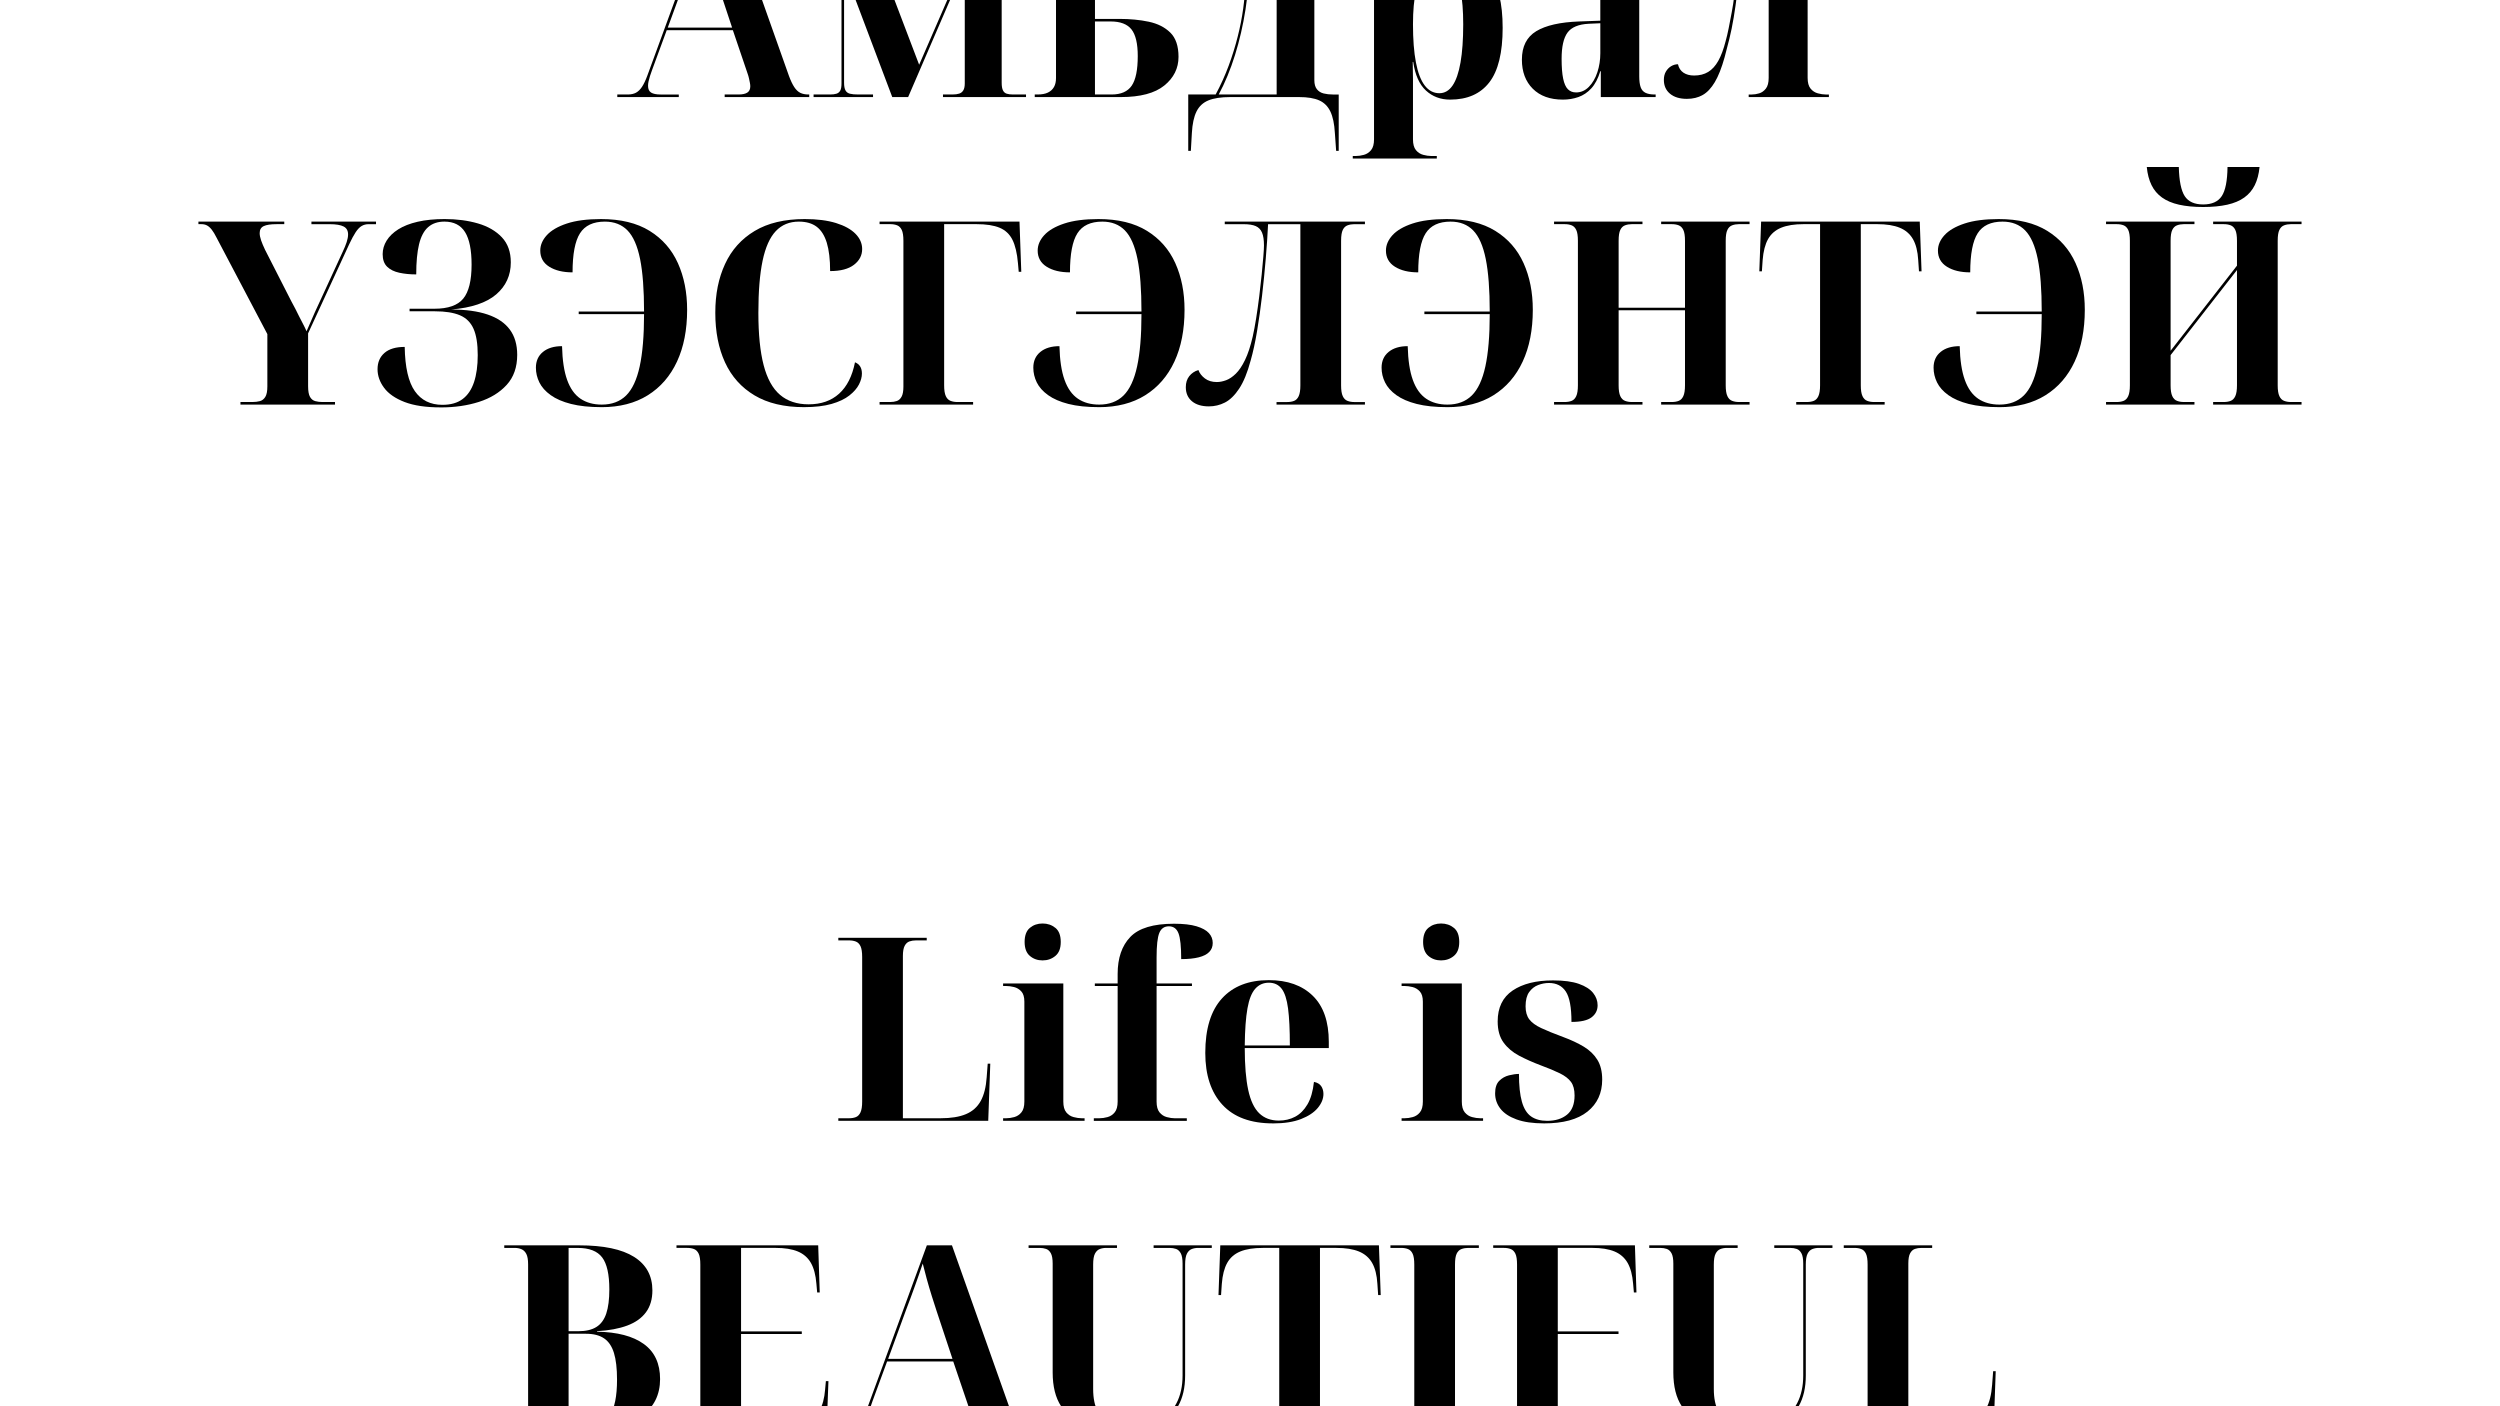 <?xml version="1.0" encoding="UTF-8"?>
<svg id="Layer_1" data-name="Layer 1" xmlns="http://www.w3.org/2000/svg" xmlns:xlink="http://www.w3.org/1999/xlink" viewBox="0 0 1920 1080">
  <defs>
    <style>
      .cls-1 {
        clip-path: url(#clippath-1);
      }

      .cls-2 {
        clip-path: url(#clippath);
      }

      .cls-3 {
        fill: none;
      }
    </style>
    <clipPath id="clippath">
      <rect class="cls-3" x="152.39" width="1615.22" height="388.87"/>
    </clipPath>
    <clipPath id="clippath-1">
      <rect class="cls-3" x="387.28" y="698.8" width="1145.44" height="381.2"/>
    </clipPath>
  </defs>
  <g class="cls-2">
    <g>
      <path d="M474.08,74.54v-1.97h8.07c2.49,0,4.59-.46,6.3-1.38,1.7-.92,3.25-2.43,4.63-4.53,1.38-2.1,2.72-4.92,4.03-8.46l45.46-124.19h19.29l44.09,124.39c1.31,3.54,2.66,6.37,4.03,8.46,1.38,2.1,2.92,3.58,4.63,4.43,1.7,.85,3.8,1.28,6.3,1.28h.59v1.97h-64.95v-1.97h10.63c3.02,0,5.28-.49,6.79-1.48,1.51-.98,2.26-2.59,2.26-4.82,0-.79-.1-1.67-.3-2.66-.2-.98-.43-2.1-.69-3.35-.27-1.25-.66-2.59-1.18-4.03l-11.22-33.06h-50.78l-11.22,30.51c-.66,1.71-1.21,3.31-1.67,4.82-.46,1.51-.82,2.85-1.08,4.03-.27,1.18-.39,2.3-.39,3.35,0,2.49,.79,4.23,2.36,5.22,1.57,.98,4,1.48,7.28,1.48h13.97v1.97h-47.23Zm38.77-53.34h49.4l-12.2-36.8c-1.05-3.15-2.26-6.92-3.64-11.32-1.38-4.39-2.69-8.86-3.94-13.38-1.25-4.53-2.26-8.43-3.05-11.71-.79,2.36-1.71,5.05-2.76,8.07-1.05,3.02-2.16,6.17-3.35,9.45-1.18,3.28-2.33,6.43-3.44,9.45-1.12,3.02-2.13,5.71-3.05,8.07l-13.97,38.18Z"/>
      <path d="M624.83,74.54v-1.97h12.79c1.84,0,3.41-.2,4.72-.59,1.31-.39,2.29-1.18,2.95-2.36,.66-1.18,.98-3.02,.98-5.51V-20.32c0-2.49-.33-4.36-.98-5.61-.66-1.25-1.64-2.07-2.95-2.46-1.31-.39-2.89-.59-4.72-.59h-12.79v-1.97h50.38l30.7,80.69,35.03-80.69h47.04v1.97h-10.04c-1.84,0-3.41,.2-4.72,.59-1.31,.39-2.3,1.25-2.95,2.56-.66,1.31-.98,3.28-.98,5.9V63.52c0,2.63,.33,4.59,.98,5.9,.65,1.31,1.64,2.16,2.95,2.56,1.31,.39,2.88,.59,4.72,.59h10.04v1.97h-63.77v-1.97h7.28c2.1,0,3.84-.23,5.22-.69,1.38-.46,2.43-1.31,3.15-2.56,.72-1.25,1.08-2.98,1.08-5.22V-25.24h-.39l-43.1,99.78h-12.2l-36.61-97.03h-.39V63.52c0,2.63,.36,4.59,1.08,5.9,.72,1.31,1.87,2.16,3.44,2.56s3.67,.59,6.3,.59h11.42v1.97h-45.66Z"/>
      <path d="M794.68,74.54v-1.97h2.16c3.28,0,5.93-.49,7.97-1.48,2.03-.98,3.57-2.39,4.62-4.23,1.05-1.84,1.58-4.13,1.58-6.89V-16.19c0-3.02-.53-5.48-1.58-7.38-1.05-1.9-2.63-3.28-4.72-4.13-2.1-.85-4.72-1.28-7.87-1.28h-2.16v-1.97h64.95v1.97h-2.56c-2.89,0-5.54,.36-7.97,1.08-2.43,.72-4.4,1.94-5.9,3.64-1.51,1.71-2.26,4.13-2.26,7.28V14.52h18.89c8.13,0,15.61,.72,22.44,2.17,6.82,1.44,12.33,4.23,16.53,8.36,4.2,4.13,6.3,10.33,6.3,18.6,0,8.79-3.64,16.14-10.92,22.04-7.28,5.9-18.4,8.86-33.36,8.86h-66.13Zm59.04-1.97c7.21,0,12.36-2.26,15.45-6.79,3.08-4.53,4.63-12.1,4.63-22.73,0-9.58-1.61-16.4-4.82-20.47-3.22-4.07-8.56-6.1-16.04-6.1h-12.01v56.09h12.79Z"/>
      <path d="M912.57,115.87v-43.3h21.06c3.94-7.35,7.28-14.76,10.04-22.24s5.05-14.89,6.89-22.24c1.84-7.21,3.25-14.43,4.23-21.65,.98-7.21,1.48-13.19,1.48-17.91,0-5.12-.56-8.92-1.67-11.42-1.12-2.49-2.99-4.13-5.61-4.92-2.63-.79-6.23-1.18-10.82-1.18h-9.05v-1.97h96.63v1.97h-2.36c-1.84,0-3.87,.3-6.1,.89-2.23,.59-4.1,1.77-5.61,3.54-1.51,1.77-2.26,4.56-2.26,8.36V61.55c0,3.02,.65,5.35,1.97,6.99,1.31,1.64,3.05,2.72,5.22,3.25,2.16,.53,4.49,.79,6.99,.79h4.53v43.3h-1.97l-.98-13.78c-.39-6.96-1.54-12.43-3.44-16.43-1.9-4-4.76-6.86-8.56-8.56-3.81-1.71-8.99-2.56-15.55-2.56h-52.75c-7.09,0-12.69,.85-16.83,2.56-4.13,1.7-7.18,4.56-9.15,8.56-1.97,4-3.15,9.48-3.54,16.43l-.79,13.78h-1.97Zm23.42-43.3h44.48V-28.98h-21.06c0,11.94-.95,24.01-2.85,36.21-1.9,12.2-4.59,23.88-8.07,35.03-3.48,11.15-7.64,21.26-12.5,30.31Z"/>
      <path d="M1038.92,121.78v-1.97h2.36c1.97,0,4.03-.3,6.2-.89s4-1.81,5.51-3.64c1.51-1.84,2.26-4.59,2.26-8.27V-16.98c0-3.54-.79-6.17-2.36-7.87-1.57-1.7-3.44-2.82-5.61-3.35-2.17-.52-4.17-.79-6-.79h-.59v-1.97h44.28V-6.35h.39c1.44-9.18,4.72-15.97,9.84-20.37,5.12-4.39,11.61-6.59,19.48-6.59,12.6,0,22.31,4.36,29.13,13.09,6.82,8.73,10.23,22.6,10.23,41.63s-3.41,32.97-10.23,41.82c-6.82,8.86-16.86,13.28-30.11,13.28-7.35,0-13.55-2.33-18.6-6.99-5.05-4.66-8.3-11.97-9.74-21.95h-.39c.13,4.07,.2,8.43,.2,13.09v46.35c0,3.67,.75,6.43,2.26,8.27,1.51,1.84,3.38,3.05,5.61,3.64,2.23,.59,4.26,.89,6.1,.89h4.33v1.97h-64.55Zm66.52-50.19c4.07,0,7.45-1.97,10.14-5.9,2.69-3.94,4.72-9.84,6.1-17.71,1.38-7.87,2.07-17.65,2.07-29.32,0-10.36-.69-19.02-2.07-25.98-1.38-6.95-3.38-12.2-6-15.75-2.63-3.54-5.9-5.31-9.84-5.31-4.46,0-8.24,1.77-11.32,5.31-3.08,3.54-5.41,8.79-6.99,15.75-1.58,6.96-2.36,15.62-2.36,25.98,0,11.68,.75,21.45,2.26,29.32,1.51,7.87,3.77,13.78,6.79,17.71,3.02,3.94,6.76,5.9,11.22,5.9Z"/>
      <path d="M1200.31,76.51c-9.84,0-17.55-2.79-23.13-8.36-5.58-5.58-8.36-13.02-8.36-22.34,0-10.1,3.67-17.38,11.02-21.85,7.35-4.46,18.37-6.95,33.06-7.48l16.14-.59V-9.1c0-5.77-.39-10.26-1.18-13.48-.79-3.21-2.04-5.51-3.74-6.89-1.71-1.38-4.07-2.07-7.09-2.07-5.25,0-8.79,2.23-10.63,6.69-1.84,4.46-2.76,12.66-2.76,24.6-8.79,0-15.42-1.02-19.88-3.05-4.46-2.03-6.69-5.48-6.69-10.33s1.84-8.56,5.51-11.51c3.67-2.95,8.59-5.08,14.76-6.4,6.16-1.31,12.92-1.97,20.27-1.97,13.78,0,24.11,2.49,31,7.48,6.89,4.99,10.33,13.65,10.33,25.98V58.6c0,3.54,.36,6.33,1.08,8.36,.72,2.04,1.97,3.48,3.74,4.33,1.77,.85,4.1,1.28,6.99,1.28h.79v1.97h-42.12v-19.88h-.39c-1.71,5.64-4,10.04-6.89,13.19-2.89,3.15-6.2,5.38-9.94,6.69s-7.71,1.97-11.91,1.97Zm10.04-5.51c3.8,0,7.12-1.44,9.94-4.33,2.82-2.88,4.99-6.62,6.5-11.22,1.51-4.59,2.26-9.45,2.26-14.56V17.86l-8.86,.39c-7.87,.39-13.32,2.66-16.34,6.79-3.02,4.13-4.53,10.86-4.53,20.17,0,6.3,.39,11.35,1.18,15.15,.79,3.81,2,6.53,3.64,8.17,1.64,1.64,3.71,2.46,6.2,2.46Z"/>
      <path d="M1295.56,75.92c-5.51,0-9.84-1.31-12.99-3.94-3.15-2.62-4.72-6.17-4.72-10.63,0-2.49,.52-4.63,1.57-6.4,1.05-1.77,2.39-3.15,4.04-4.13,1.64-.98,3.38-1.48,5.22-1.48,.65,2.89,2.07,5.05,4.23,6.49,2.16,1.45,4.89,2.17,8.17,2.17,4.2,0,7.81-.92,10.82-2.76,3.02-1.84,5.61-4.69,7.77-8.56,2.17-3.87,4.04-8.89,5.61-15.06,.79-2.76,1.57-6.1,2.36-10.04,.79-3.94,1.57-8.04,2.36-12.3,.79-4.26,1.41-8.3,1.87-12.1,.46-3.8,.69-6.95,.69-9.45,0-4.99-.69-8.66-2.07-11.02-1.38-2.36-3.22-3.9-5.51-4.62-2.3-.72-4.89-1.08-7.77-1.08h-12.01v-1.97h99.39v1.97h-2.36c-1.84,0-3.87,.3-6.1,.89-2.23,.59-4.1,1.77-5.61,3.54-1.51,1.77-2.26,4.56-2.26,8.36V59.78c0,3.67,.75,6.43,2.26,8.27,1.51,1.84,3.38,3.05,5.61,3.64,2.23,.59,4.26,.89,6.1,.89h2.36v1.97h-61.6v-1.97h2.36c1.84,0,3.74-.3,5.71-.89,1.97-.59,3.67-1.8,5.12-3.64,1.44-1.84,2.16-4.59,2.16-8.27V-28.98h-22.24c-.39,8.4-1.02,16.11-1.87,23.13-.86,7.02-1.77,13.48-2.76,19.39-.98,5.9-2.1,11.38-3.35,16.43-1.25,5.05-2.46,9.74-3.64,14.07-2.23,8-4.72,14.34-7.48,18.99-2.76,4.66-5.87,7.97-9.35,9.94-3.48,1.97-7.51,2.95-12.1,2.95Z"/>
      <path d="M184.67,310.72v-1.97h9.25c2.1,0,4-.23,5.71-.69,1.7-.46,3.08-1.54,4.13-3.25,1.05-1.7,1.57-4.39,1.57-8.07v-40.15l-38.97-74c-1.31-2.62-2.56-4.69-3.74-6.2-1.18-1.51-2.4-2.59-3.64-3.25-1.25-.66-2.66-.98-4.23-.98h-2.36v-1.97h65.93v1.97h-5.9c-4.46,0-7.74,.49-9.84,1.48-2.1,.98-3.15,2.79-3.15,5.41,0,1.57,.36,3.41,1.08,5.51,.72,2.1,1.74,4.53,3.05,7.28l20.08,39.36c1.18,2.1,2.26,4.13,3.25,6.1s1.93,3.87,2.85,5.71c.92,1.84,1.87,3.67,2.85,5.51,.98,1.84,1.93,3.81,2.85,5.9,2.1-4.99,4.23-9.87,6.4-14.66,2.16-4.79,4.3-9.41,6.4-13.87l14.76-32.08c1.44-3.02,2.53-5.64,3.25-7.87,.72-2.23,1.08-4.2,1.08-5.9,0-2.88-1.15-4.92-3.44-6.1-2.3-1.18-5.87-1.77-10.73-1.77h-13.97v-1.97h49.6v1.97h-5.71c-1.97,0-3.74,.46-5.31,1.38-1.58,.92-3.12,2.53-4.63,4.82-1.51,2.3-3.18,5.41-5.02,9.35l-31.49,68.29v40.54c0,3.81,.49,6.56,1.47,8.27,.98,1.71,2.33,2.79,4.04,3.25,1.7,.46,3.54,.69,5.51,.69h9.64v1.97h-72.62Z"/>
      <path d="M338.57,312.88c-11.42,0-20.7-1.38-27.85-4.13-7.15-2.76-12.4-6.4-15.75-10.92s-5.02-9.28-5.02-14.27c0-5.25,1.77-9.41,5.31-12.5,3.54-3.08,8.73-4.63,15.55-4.63,.26,15.62,2.85,26.93,7.77,33.95,4.92,7.02,11.97,10.53,21.16,10.53,6.43,0,11.61-1.48,15.55-4.43,3.94-2.95,6.85-7.28,8.76-12.99,1.9-5.71,2.85-12.63,2.85-20.76,0-8.66-1.08-15.42-3.25-20.27-2.16-4.85-5.64-8.3-10.43-10.33-4.79-2.03-11.19-3.05-19.19-3.05h-19.48v-1.97h19.09c10.5,0,17.88-2.59,22.14-7.77,4.26-5.18,6.4-13.88,6.4-26.08,0-11.28-1.67-19.61-5.02-24.99-3.35-5.38-8.63-8.07-15.84-8.07-5.12,0-9.28,1.41-12.5,4.23-3.22,2.82-5.54,7.22-6.99,13.19-1.45,5.97-2.16,13.68-2.16,23.13-4.72,0-9.05-.42-12.99-1.28-3.94-.85-7.05-2.39-9.35-4.62-2.3-2.23-3.44-5.44-3.44-9.64,0-3.67,1.01-7.15,3.05-10.43,2.03-3.28,5.02-6.17,8.96-8.66,3.94-2.49,8.89-4.43,14.86-5.81,5.97-1.38,12.89-2.07,20.76-2.07,9.32,0,17.81,1.12,25.49,3.35,7.68,2.23,13.81,5.78,18.4,10.63,4.59,4.86,6.89,11.29,6.89,19.29,0,9.97-3.74,18.17-11.22,24.6-7.48,6.43-19.03,10.3-34.64,11.61,11.15,0,20.5,1.28,28.05,3.84,7.54,2.56,13.22,6.4,17.02,11.51,3.8,5.12,5.71,11.61,5.71,19.48,0,9.45-2.69,17.12-8.07,23.03-5.38,5.9-12.5,10.27-21.35,13.09-8.86,2.82-18.6,4.23-29.23,4.23Z"/>
      <path d="M461.97,312.69c-9.19,0-16.99-.82-23.42-2.46-6.43-1.64-11.65-3.9-15.65-6.79-4-2.88-6.89-6.13-8.66-9.74-1.77-3.61-2.66-7.38-2.66-11.32,0-5.12,1.8-9.15,5.41-12.1,3.61-2.95,8.49-4.43,14.66-4.43,.26,10.76,1.57,19.42,3.94,25.98,2.36,6.56,5.77,11.35,10.23,14.37,4.46,3.02,9.9,4.53,16.34,4.53,7.74,0,13.97-2.33,18.7-6.99,4.72-4.66,8.2-12.1,10.43-22.34,2.23-10.23,3.35-23.62,3.35-40.15h-50.19v-1.97h50.19c0-16.79-1.02-30.24-3.05-40.35-2.04-10.1-5.25-17.42-9.64-21.94-4.4-4.53-10.2-6.79-17.42-6.79-8.93,0-15.29,2.99-19.09,8.96-3.81,5.97-5.71,15.98-5.71,30.01-7.35,0-13.32-1.44-17.91-4.33-4.59-2.88-6.89-7.02-6.89-12.4,0-4.2,1.67-8.13,5.02-11.81,3.35-3.67,8.46-6.66,15.35-8.95,6.89-2.29,15.65-3.44,26.28-3.44,15.09,0,27.52,3.02,37.3,9.05,9.77,6.04,17.02,14.3,21.75,24.8,4.72,10.5,7.09,22.44,7.09,35.82,0,15.35-2.59,28.61-7.77,39.76-5.18,11.15-12.66,19.78-22.44,25.88-9.78,6.1-21.62,9.15-35.52,9.15Z"/>
      <path d="M617.45,312.69c-15.22,0-27.88-3.02-37.99-9.05-10.1-6.03-17.65-14.47-22.63-25.29-4.99-10.82-7.48-23.52-7.48-38.08s2.49-26.67,7.48-37.49c4.99-10.82,12.56-19.29,22.73-25.39,10.17-6.1,22.99-9.15,38.48-9.15,9.45,0,17.45,1.02,24.01,3.05,6.56,2.04,11.54,4.79,14.96,8.27,3.41,3.48,5.12,7.38,5.12,11.71,0,4.86-2.1,8.89-6.3,12.1-4.2,3.22-10.3,4.82-18.3,4.82,0-8.92-.86-16.17-2.56-21.75-1.71-5.58-4.3-9.67-7.77-12.3-3.48-2.62-8.04-3.94-13.68-3.94-7.22,0-13.12,2.43-17.71,7.28-4.59,4.86-7.97,12.43-10.14,22.73-2.16,10.3-3.25,23.65-3.25,40.05s1.34,29.79,4.04,40.15c2.69,10.37,6.89,17.98,12.6,22.83,5.71,4.86,13.02,7.28,21.94,7.28,9.58,0,17.38-2.72,23.42-8.17,6.03-5.44,10.1-13.48,12.2-24.11,1.7,.66,3.02,1.71,3.94,3.15,.92,1.45,1.38,3.28,1.38,5.51,0,2.63-.76,5.41-2.26,8.36-1.51,2.95-3.97,5.78-7.38,8.46-3.41,2.69-7.97,4.86-13.68,6.5-5.71,1.64-12.76,2.46-21.16,2.46Z"/>
      <path d="M675.51,310.72v-1.97h8.27c1.84,0,3.51-.26,5.02-.79,1.51-.52,2.72-1.64,3.64-3.35,.92-1.7,1.38-4.26,1.38-7.68v-111.99c0-3.8-.43-6.59-1.28-8.36-.85-1.77-2.04-2.95-3.54-3.54-1.51-.59-3.25-.89-5.22-.89h-8.27v-1.97h107.46l1.38,38.58h-1.97l-.59-6.69c-.66-7.61-2.07-13.58-4.23-17.91s-5.45-7.41-9.84-9.25c-4.4-1.84-10.33-2.76-17.81-2.76h-24.8v123.8c0,3.67,.42,6.43,1.28,8.27,.85,1.84,2.07,3.05,3.64,3.64s3.28,.89,5.12,.89h12.2v1.97h-71.84Z"/>
      <path d="M843.98,312.69c-9.19,0-16.99-.82-23.42-2.46-6.43-1.64-11.65-3.9-15.65-6.79-4-2.88-6.89-6.13-8.66-9.74-1.77-3.61-2.66-7.38-2.66-11.32,0-5.12,1.8-9.15,5.41-12.1,3.61-2.95,8.49-4.43,14.66-4.43,.26,10.76,1.57,19.42,3.94,25.98,2.36,6.56,5.77,11.35,10.23,14.37,4.46,3.02,9.9,4.53,16.34,4.53,7.74,0,13.97-2.33,18.7-6.99,4.72-4.66,8.2-12.1,10.43-22.34,2.23-10.23,3.35-23.62,3.35-40.15h-50.19v-1.97h50.19c0-16.79-1.02-30.24-3.05-40.35-2.04-10.1-5.25-17.42-9.64-21.94-4.4-4.53-10.2-6.79-17.42-6.79-8.93,0-15.29,2.99-19.09,8.96-3.81,5.97-5.71,15.98-5.71,30.01-7.35,0-13.32-1.44-17.91-4.33-4.59-2.88-6.89-7.02-6.89-12.4,0-4.2,1.67-8.13,5.02-11.81,3.35-3.67,8.46-6.66,15.35-8.95,6.89-2.29,15.65-3.44,26.28-3.44,15.09,0,27.52,3.02,37.3,9.05,9.77,6.04,17.02,14.3,21.75,24.8,4.72,10.5,7.09,22.44,7.09,35.82,0,15.35-2.59,28.61-7.77,39.76-5.18,11.15-12.66,19.78-22.44,25.88-9.78,6.1-21.62,9.15-35.52,9.15Z"/>
      <path d="M928.41,312.1c-5.51,0-9.84-1.31-12.99-3.94-3.15-2.62-4.72-6.23-4.72-10.82,0-3.41,.89-6.23,2.66-8.46,1.77-2.23,4.1-3.8,6.99-4.72,.92,2.49,2.59,4.66,5.02,6.49,2.43,1.84,5.48,2.76,9.15,2.76,2.23,0,4.59-.46,7.09-1.38,2.49-.92,4.99-2.59,7.48-5.02,2.49-2.43,4.85-5.93,7.08-10.53,2.23-4.59,4.2-10.56,5.9-17.91,.92-4.07,1.8-8.79,2.66-14.17,.85-5.38,1.64-10.95,2.36-16.73,.72-5.77,1.34-11.32,1.87-16.63,.52-5.31,.95-9.97,1.28-13.97,.33-4,.49-6.85,.49-8.56,0-4.2-.49-7.48-1.48-9.84-.98-2.36-2.59-4.03-4.82-5.02-2.23-.98-5.38-1.48-9.45-1.48h-14.37v-1.97h107.66v1.97h-8.27c-1.84,0-3.54,.3-5.12,.89-1.58,.59-2.79,1.77-3.64,3.54-.85,1.77-1.28,4.56-1.28,8.36v111c0,3.67,.42,6.43,1.28,8.27,.85,1.84,2.07,3.05,3.64,3.64,1.57,.59,3.28,.89,5.12,.89h8.27v1.97h-67.9v-1.97h8.27c1.97,0,3.7-.3,5.22-.89,1.51-.59,2.69-1.8,3.54-3.64,.85-1.84,1.28-4.59,1.28-8.27v-123.8h-24.8c-.39,8.14-.98,16.93-1.77,26.37-.79,9.45-1.74,18.96-2.85,28.54-1.12,9.58-2.4,18.67-3.84,27.26-1.44,8.6-3.08,16.11-4.92,22.54-2.49,9.32-5.45,16.53-8.86,21.65-3.41,5.12-7.05,8.66-10.92,10.63-3.87,1.97-7.97,2.95-12.3,2.95Z"/>
      <path d="M1111.45,312.69c-9.19,0-16.99-.82-23.42-2.46-6.43-1.64-11.65-3.9-15.65-6.79-4-2.88-6.89-6.13-8.66-9.74-1.77-3.61-2.66-7.38-2.66-11.32,0-5.12,1.8-9.15,5.41-12.1,3.61-2.95,8.49-4.43,14.66-4.43,.26,10.76,1.57,19.42,3.94,25.98,2.36,6.56,5.77,11.35,10.23,14.37,4.46,3.02,9.9,4.53,16.34,4.53,7.74,0,13.97-2.33,18.7-6.99,4.72-4.66,8.2-12.1,10.43-22.34,2.23-10.23,3.35-23.62,3.35-40.15h-50.19v-1.97h50.19c0-16.79-1.02-30.24-3.05-40.35-2.04-10.1-5.25-17.42-9.64-21.94-4.4-4.53-10.2-6.79-17.42-6.79-8.93,0-15.29,2.99-19.09,8.96-3.81,5.97-5.71,15.98-5.71,30.01-7.35,0-13.32-1.44-17.91-4.33-4.59-2.88-6.89-7.02-6.89-12.4,0-4.2,1.67-8.13,5.02-11.81,3.35-3.67,8.46-6.66,15.35-8.95,6.89-2.29,15.65-3.44,26.28-3.44,15.09,0,27.52,3.02,37.3,9.05,9.77,6.04,17.02,14.3,21.75,24.8,4.72,10.5,7.09,22.44,7.09,35.82,0,15.35-2.59,28.61-7.77,39.76-5.18,11.15-12.66,19.78-22.44,25.88-9.78,6.1-21.62,9.15-35.52,9.15Z"/>
      <path d="M1193.52,310.72v-1.97h8.27c1.97,0,3.7-.3,5.22-.89,1.51-.59,2.69-1.8,3.54-3.64,.85-1.84,1.28-4.59,1.28-8.27v-111c0-3.8-.43-6.59-1.28-8.36-.85-1.77-2.04-2.95-3.54-3.54-1.51-.59-3.25-.89-5.22-.89h-8.27v-1.97h67.9v1.97h-8.27c-1.84,0-3.54,.3-5.12,.89s-2.79,1.77-3.64,3.54c-.86,1.77-1.28,4.56-1.28,8.36v51.37h50.97v-51.37c0-3.8-.43-6.59-1.28-8.36-.85-1.77-2.04-2.95-3.54-3.54-1.51-.59-3.25-.89-5.22-.89h-8.27v-1.97h67.9v1.97h-8.27c-1.84,0-3.54,.3-5.12,.89s-2.79,1.77-3.64,3.54c-.86,1.77-1.28,4.56-1.28,8.36v111c0,3.67,.42,6.43,1.28,8.27,.85,1.84,2.07,3.05,3.64,3.64s3.28,.89,5.12,.89h8.27v1.97h-67.9v-1.97h8.27c1.97,0,3.7-.3,5.22-.89,1.51-.59,2.69-1.8,3.54-3.64,.85-1.84,1.28-4.59,1.28-8.27v-57.67h-50.97v57.67c0,3.67,.42,6.43,1.28,8.27,.85,1.84,2.07,3.05,3.64,3.64s3.28,.89,5.12,.89h8.27v1.97h-67.9Z"/>
      <path d="M1379.5,310.72v-1.97h8.27c1.97,0,3.71-.3,5.22-.89,1.51-.59,2.69-1.8,3.54-3.64,.85-1.84,1.28-4.59,1.28-8.27v-123.8h-12.6c-7.09,0-12.86,.92-17.32,2.76-4.46,1.84-7.81,4.76-10.04,8.76-2.23,4-3.61,9.35-4.13,16.04l-.59,8.66h-1.97l1.38-38.18h121.83l1.38,38.18h-1.97l-.59-8.66c-.39-6.69-1.74-12.04-4.03-16.04-2.3-4-5.68-6.92-10.14-8.76-4.46-1.84-10.23-2.76-17.32-2.76h-12.6v123.8c0,3.67,.42,6.43,1.28,8.27,.85,1.84,2.07,3.05,3.64,3.64,1.57,.59,3.28,.89,5.12,.89h8.27v1.97h-67.9Z"/>
      <path d="M1535.38,312.69c-9.19,0-16.99-.82-23.42-2.46-6.43-1.64-11.65-3.9-15.65-6.79-4-2.88-6.89-6.13-8.66-9.74-1.77-3.61-2.66-7.38-2.66-11.32,0-5.12,1.8-9.15,5.41-12.1,3.61-2.95,8.49-4.43,14.66-4.43,.26,10.76,1.57,19.42,3.94,25.98,2.36,6.56,5.77,11.35,10.23,14.37,4.46,3.02,9.9,4.53,16.34,4.53,7.74,0,13.97-2.33,18.7-6.99,4.72-4.66,8.2-12.1,10.43-22.34,2.23-10.23,3.35-23.62,3.35-40.15h-50.19v-1.97h50.19c0-16.79-1.02-30.24-3.05-40.35-2.04-10.1-5.25-17.42-9.64-21.94-4.4-4.53-10.2-6.79-17.42-6.79-8.93,0-15.29,2.99-19.09,8.96-3.81,5.97-5.71,15.98-5.71,30.01-7.35,0-13.32-1.44-17.91-4.33-4.59-2.88-6.89-7.02-6.89-12.4,0-4.2,1.67-8.13,5.02-11.81,3.35-3.67,8.46-6.66,15.35-8.95,6.89-2.29,15.65-3.44,26.28-3.44,15.09,0,27.52,3.02,37.3,9.05,9.77,6.04,17.02,14.3,21.75,24.8,4.72,10.5,7.09,22.44,7.09,35.82,0,15.35-2.59,28.61-7.77,39.76-5.18,11.15-12.66,19.78-22.44,25.88-9.78,6.1-21.62,9.15-35.52,9.15Z"/>
      <path d="M1617.44,310.72v-1.97h8.27c1.97,0,3.7-.3,5.22-.89,1.51-.59,2.69-1.8,3.54-3.64,.85-1.84,1.28-4.59,1.28-8.27v-111c0-3.8-.43-6.59-1.28-8.36-.85-1.77-2.04-2.95-3.54-3.54-1.51-.59-3.25-.89-5.22-.89h-8.27v-1.97h67.9v1.97h-8.27c-1.84,0-3.54,.3-5.12,.89s-2.79,1.77-3.64,3.54c-.86,1.77-1.28,4.56-1.28,8.36v84.43l50.97-65.34v-19.09c0-3.8-.43-6.59-1.28-8.36-.85-1.77-2.04-2.95-3.54-3.54-1.51-.59-3.25-.89-5.22-.89h-8.27v-1.97h67.9v1.97h-8.27c-1.84,0-3.54,.3-5.12,.89s-2.79,1.77-3.64,3.54c-.86,1.77-1.28,4.56-1.28,8.36v111c0,3.67,.42,6.43,1.28,8.27,.85,1.84,2.07,3.05,3.64,3.64s3.28,.89,5.12,.89h8.27v1.97h-67.9v-1.97h8.27c1.97,0,3.7-.3,5.22-.89,1.51-.59,2.69-1.8,3.54-3.64,.85-1.84,1.28-4.59,1.28-8.27v-88.57l-50.97,65.34v23.22c0,3.67,.42,6.43,1.28,8.27,.85,1.84,2.07,3.05,3.64,3.64s3.28,.89,5.12,.89h8.27v1.97h-67.9Zm74.59-151.74c-7.09,0-13.25-.59-18.5-1.77-5.25-1.18-9.61-3.02-13.09-5.51-3.48-2.49-6.17-5.67-8.07-9.55-1.9-3.87-3.12-8.49-3.64-13.87h24.6c.26,10.63,1.77,18.08,4.53,22.34,2.76,4.27,7.48,6.4,14.17,6.4s11.45-2.13,14.27-6.4c2.82-4.26,4.3-11.71,4.43-22.34h24.6c-.53,5.38-1.74,10.01-3.64,13.87-1.9,3.87-4.59,7.05-8.07,9.55-3.48,2.49-7.84,4.33-13.09,5.51-5.25,1.18-11.42,1.77-18.5,1.77Z"/>
    </g>
  </g>
  <g class="cls-1">
    <g>
      <path d="M643.83,860.79v-1.97h8.27c1.97,0,3.7-.3,5.22-.89,1.51-.59,2.69-1.8,3.54-3.64,.85-1.84,1.28-4.59,1.28-8.27v-111c0-3.8-.43-6.59-1.28-8.36-.85-1.77-2.04-2.95-3.54-3.54-1.51-.59-3.25-.89-5.22-.89h-8.27v-1.97h67.9v1.97h-8.27c-1.84,0-3.51,.26-5.02,.79-1.51,.53-2.72,1.64-3.64,3.35-.92,1.71-1.38,4.33-1.38,7.87v124.58h28.93c8,0,14.5-1.05,19.48-3.15,4.99-2.1,8.76-5.44,11.32-10.04,2.56-4.59,4.1-10.69,4.63-18.3l.79-10.43h1.97l-1.57,43.89h-115.14Z"/>
      <path d="M770.38,860.79v-1.97h2.36c1.97,0,4.03-.3,6.2-.89,2.16-.59,4-1.8,5.51-3.64,1.51-1.84,2.26-4.59,2.26-8.27v-76.76c0-3.54-.79-6.17-2.36-7.87-1.58-1.7-3.44-2.82-5.61-3.35-2.16-.52-4.17-.79-6-.79h-2.36v-1.97h46.25v90.73c0,3.67,.75,6.43,2.26,8.27,1.51,1.84,3.38,3.05,5.61,3.64,2.23,.59,4.26,.89,6.1,.89h2.36v1.97h-62.59Zm30.31-123.2c-3.81,0-7.05-1.15-9.74-3.44-2.69-2.29-4.04-5.87-4.04-10.73s1.34-8.59,4.04-10.82c2.69-2.23,5.93-3.35,9.74-3.35s7.09,1.12,9.84,3.35c2.76,2.23,4.13,5.84,4.13,10.82s-1.38,8.43-4.13,10.73c-2.76,2.3-6.04,3.44-9.84,3.44Z"/>
      <path d="M840.05,860.79v-1.97h4.33c1.97,0,4.03-.3,6.2-.89,2.16-.59,4-1.8,5.51-3.64,1.51-1.84,2.26-4.59,2.26-8.27v-88.76h-17.52v-1.97h17.52v-7.28c0-12.2,3.25-21.68,9.74-28.44,6.49-6.76,17.68-10.14,33.56-10.14,7.21,0,12.99,.66,17.32,1.97,4.33,1.31,7.48,3.05,9.45,5.22,1.97,2.16,2.95,4.69,2.95,7.58s-.89,5.05-2.66,6.89c-1.77,1.84-4.46,3.22-8.07,4.13-3.61,.92-8.1,1.38-13.48,1.38,0-9.58-.69-16.17-2.07-19.78-1.38-3.61-3.84-5.41-7.38-5.41s-6,1.71-7.38,5.12c-1.38,3.41-2.07,9.64-2.07,18.7v20.07h27.16v1.97h-27.16v88.76c0,3.67,.75,6.43,2.26,8.27,1.51,1.84,3.38,3.05,5.61,3.64,2.23,.59,4.26,.89,6.1,.89h9.25v1.97h-71.44Z"/>
      <path d="M977.62,862.76c-17.06,0-29.98-4.75-38.77-14.27-8.79-9.51-13.19-22.8-13.19-39.85,0-18.5,4.26-32.44,12.79-41.82,8.53-9.38,20.53-14.07,36.02-14.07,14.3,0,25.55,4,33.75,12.01,8.2,8,12.3,19.81,12.3,35.43v4.72h-64.55c0,13.25,.89,23.98,2.66,32.18,1.77,8.2,4.59,14.17,8.46,17.91,3.87,3.74,8.89,5.61,15.06,5.61,4.59,0,8.76-.98,12.5-2.95,3.74-1.97,6.89-5.12,9.45-9.45,2.56-4.33,4.23-10.1,5.02-17.32,2.62,.53,4.49,1.64,5.61,3.35,1.11,1.71,1.67,3.67,1.67,5.9,0,3.67-1.44,7.25-4.33,10.73-2.89,3.48-7.18,6.33-12.89,8.56s-12.89,3.35-21.55,3.35Zm12.99-59.83c0-11.94-.46-21.42-1.38-28.44-.92-7.02-2.56-12.07-4.92-15.15-2.36-3.08-5.64-4.63-9.84-4.63s-7.67,1.54-10.43,4.63c-2.76,3.08-4.76,8.14-6,15.15-1.25,7.02-1.94,16.5-2.07,28.44h34.64Z"/>
      <path d="M1076.42,860.79v-1.97h2.36c1.97,0,4.03-.3,6.2-.89,2.16-.59,4-1.8,5.51-3.64,1.51-1.84,2.26-4.59,2.26-8.27v-76.76c0-3.54-.79-6.17-2.36-7.87-1.58-1.7-3.44-2.82-5.61-3.35-2.16-.52-4.17-.79-6-.79h-2.36v-1.97h46.25v90.73c0,3.67,.75,6.43,2.26,8.27,1.51,1.84,3.38,3.05,5.61,3.64,2.23,.59,4.26,.89,6.1,.89h2.36v1.97h-62.59Zm30.31-123.2c-3.81,0-7.05-1.15-9.74-3.44-2.69-2.29-4.04-5.87-4.04-10.73s1.34-8.59,4.04-10.82c2.69-2.23,5.93-3.35,9.74-3.35s7.09,1.12,9.84,3.35c2.76,2.23,4.13,5.84,4.13,10.82s-1.38,8.43-4.13,10.73c-2.76,2.3-6.04,3.44-9.84,3.44Z"/>
      <path d="M1185.84,862.76c-8.53,0-15.58-1.02-21.16-3.05-5.58-2.03-9.71-4.79-12.4-8.27-2.69-3.48-4.03-7.38-4.03-11.71s1.05-7.54,3.15-9.64c2.1-2.1,4.59-3.51,7.48-4.23,2.88-.72,5.44-1.08,7.68-1.08,0,8.92,.75,16.04,2.26,21.35,1.51,5.31,3.87,9.09,7.09,11.32,3.21,2.23,7.31,3.35,12.3,3.35,6.3,0,11.38-1.57,15.25-4.72,3.87-3.15,5.81-8.07,5.81-14.76,0-4.46-.92-7.94-2.76-10.43-1.84-2.49-4.69-4.69-8.56-6.59-3.87-1.9-8.83-3.97-14.86-6.2-5.9-2.23-11.35-4.66-16.34-7.28-4.99-2.62-8.99-6-12.01-10.14-3.02-4.13-4.53-9.55-4.53-16.24,0-10.63,3.84-18.53,11.51-23.72,7.67-5.18,18.01-7.77,31-7.77,8.27,0,14.89,.89,19.88,2.66,4.99,1.77,8.63,4.1,10.92,6.99,2.29,2.89,3.44,6.04,3.44,9.45,0,3.81-1.54,6.89-4.63,9.25-3.08,2.36-8.24,3.54-15.45,3.54,0-11.15-1.44-18.92-4.33-23.32-2.89-4.39-7.22-6.59-12.99-6.59-2.76,0-5.51,.53-8.27,1.57-2.76,1.05-5.05,2.85-6.89,5.41-1.84,2.56-2.76,6.2-2.76,10.92,0,4.2,.95,7.55,2.85,10.04,1.9,2.49,4.95,4.72,9.15,6.69,4.2,1.97,9.84,4.27,16.93,6.89,6.03,2.23,11.28,4.69,15.74,7.38,4.46,2.69,7.94,6.04,10.43,10.04,2.49,4,3.74,9.09,3.74,15.25,0,10.37-3.77,18.57-11.32,24.6-7.55,6.04-18.67,9.05-33.36,9.05Z"/>
      <path d="M387.28,1096.96v-1.97h8.07c1.97,0,3.71-.3,5.22-.89,1.51-.59,2.72-1.8,3.64-3.64,.92-1.84,1.38-4.59,1.38-8.27v-111.2c0-3.54-.46-6.2-1.38-7.97-.92-1.77-2.16-2.98-3.74-3.64-1.57-.66-3.28-.98-5.12-.98h-8.07v-1.97h57.47c18.76,0,32.83,2.95,42.22,8.86,9.38,5.9,14.07,14.5,14.07,25.78,0,6.69-1.64,12.27-4.92,16.73-3.28,4.46-8.07,7.87-14.37,10.23-6.3,2.36-14.04,3.81-23.22,4.33v.39c15.61,.26,27.58,3.41,35.92,9.45,8.33,6.04,12.5,15.03,12.5,26.96s-4.72,21.72-14.17,28.14c-9.45,6.43-23.49,9.64-42.12,9.64h-63.37Zm56.88-74.59c5.77,0,10.4-1.08,13.87-3.25,3.48-2.17,6-5.61,7.58-10.33,1.57-4.72,2.36-10.89,2.36-18.5,0-11.54-1.84-19.75-5.51-24.6-3.67-4.85-9.91-7.28-18.7-7.28h-7.08v63.96h7.48Zm5.51,72.62c8.79,0,15.02-2.72,18.7-8.17,3.67-5.44,5.51-14.53,5.51-27.26,0-8.53-.79-15.35-2.36-20.47-1.57-5.12-4.1-8.86-7.58-11.22-3.48-2.36-8.1-3.54-13.88-3.54h-13.38v70.66h12.99Z"/>
      <path d="M519.54,1096.96v-1.97h8.27c1.84,0,3.51-.26,5.02-.79,1.51-.52,2.72-1.64,3.64-3.35,.92-1.7,1.38-4.26,1.38-7.68v-111.99c0-3.8-.43-6.59-1.28-8.36-.85-1.77-2.04-2.95-3.54-3.54-1.51-.59-3.25-.89-5.22-.89h-8.27v-1.97h108.84l1.18,36.21h-1.97l-.59-6.69c-.53-6.69-1.94-12.04-4.23-16.04-2.3-4-5.64-6.92-10.04-8.76-4.4-1.84-10.14-2.76-17.22-2.76h-26.37v64.16h46.64v1.97h-46.64v70.46h33.06c6.95,0,12.63-.92,17.02-2.76,4.39-1.84,7.77-4.79,10.14-8.86,2.36-4.07,3.8-9.45,4.33-16.14l.59-6.49h1.97l-1.38,36.21h-115.33Z"/>
      <path d="M643.33,1096.96v-1.97h8.07c2.49,0,4.59-.46,6.3-1.38,1.7-.92,3.25-2.43,4.63-4.53,1.38-2.1,2.72-4.92,4.03-8.46l45.46-124.19h19.29l44.09,124.39c1.31,3.54,2.66,6.37,4.03,8.46,1.38,2.1,2.92,3.58,4.63,4.43,1.7,.85,3.8,1.28,6.3,1.28h.59v1.97h-64.95v-1.97h10.63c3.02,0,5.28-.49,6.79-1.48,1.51-.98,2.26-2.59,2.26-4.82,0-.79-.1-1.67-.3-2.66-.2-.98-.43-2.1-.69-3.35-.27-1.25-.66-2.59-1.18-4.03l-11.22-33.06h-50.78l-11.22,30.51c-.66,1.71-1.21,3.31-1.67,4.82-.46,1.51-.82,2.85-1.08,4.03-.27,1.18-.39,2.3-.39,3.35,0,2.49,.79,4.23,2.36,5.22,1.57,.98,4,1.48,7.28,1.48h13.97v1.97h-47.23Zm38.77-53.34h49.4l-12.2-36.8c-1.05-3.15-2.26-6.92-3.64-11.32-1.38-4.39-2.69-8.86-3.94-13.38-1.25-4.53-2.26-8.43-3.05-11.71-.79,2.36-1.71,5.05-2.76,8.07-1.05,3.02-2.16,6.17-3.35,9.45-1.18,3.28-2.33,6.43-3.44,9.45-1.12,3.02-2.13,5.71-3.05,8.07l-13.97,38.18Z"/>
      <path d="M862.98,1098.93c-11.42,0-21.19-1.51-29.33-4.53-8.14-3.02-14.37-7.81-18.7-14.37-4.33-6.56-6.5-15.22-6.5-25.98v-83.65c0-3.54-.46-6.17-1.38-7.87-.92-1.7-2.13-2.82-3.64-3.35-1.51-.52-3.18-.79-5.02-.79h-8.46v-1.97h67.9v1.97h-8.27c-1.84,0-3.51,.3-5.02,.89-1.51,.59-2.72,1.77-3.64,3.54-.92,1.77-1.38,4.56-1.38,8.36v95.45c0,7.35,1.21,13.16,3.64,17.42,2.43,4.27,5.84,7.32,10.23,9.15,4.39,1.84,9.55,2.76,15.45,2.76,8.4,0,15.51-1.57,21.35-4.72,5.84-3.15,10.3-7.71,13.38-13.68,3.08-5.97,4.62-13.02,4.62-21.16v-86.01c0-3.54-.46-6.17-1.38-7.87-.92-1.7-2.13-2.82-3.64-3.35-1.51-.52-3.18-.79-5.02-.79h-12.2v-1.97h44.68v1.97h-10.43c-1.84,0-3.51,.3-5.02,.89-1.51,.59-2.72,1.77-3.64,3.54-.92,1.77-1.38,4.56-1.38,8.36v85.22c0,9.32-1.81,17.16-5.41,23.52-3.61,6.37-8.92,11.12-15.94,14.27-7.02,3.15-15.65,4.72-25.88,4.72Z"/>
      <path d="M964.14,1096.96v-1.97h8.27c1.97,0,3.71-.3,5.22-.89,1.51-.59,2.69-1.8,3.54-3.64,.85-1.84,1.28-4.59,1.28-8.27v-123.8h-12.6c-7.09,0-12.86,.92-17.32,2.76-4.46,1.84-7.81,4.76-10.04,8.76-2.23,4-3.61,9.35-4.13,16.04l-.59,8.66h-1.97l1.38-38.18h121.83l1.38,38.18h-1.97l-.59-8.66c-.39-6.69-1.74-12.04-4.03-16.04-2.3-4-5.68-6.92-10.14-8.76-4.46-1.84-10.23-2.76-17.32-2.76h-12.6v123.8c0,3.67,.42,6.43,1.28,8.27,.85,1.84,2.07,3.05,3.64,3.64,1.57,.59,3.28,.89,5.12,.89h8.27v1.97h-67.9Z"/>
      <path d="M1067.86,1096.96v-1.97h8.27c1.97,0,3.7-.3,5.22-.89,1.51-.59,2.69-1.8,3.54-3.64,.85-1.84,1.28-4.59,1.28-8.27v-111c0-3.8-.43-6.59-1.28-8.36-.85-1.77-2.04-2.95-3.54-3.54-1.51-.59-3.25-.89-5.22-.89h-8.27v-1.97h67.9v1.97h-8.27c-1.84,0-3.54,.3-5.12,.89s-2.79,1.77-3.64,3.54c-.86,1.77-1.28,4.56-1.28,8.36v111c0,3.67,.42,6.43,1.28,8.27,.85,1.84,2.07,3.05,3.64,3.64s3.28,.89,5.12,.89h8.27v1.97h-67.9Z"/>
      <path d="M1146.78,1096.96v-1.97h8.27c1.84,0,3.51-.26,5.02-.79,1.51-.52,2.72-1.64,3.64-3.35,.92-1.7,1.38-4.26,1.38-7.68v-111.99c0-3.8-.43-6.59-1.28-8.36-.85-1.77-2.04-2.95-3.54-3.54-1.51-.59-3.25-.89-5.22-.89h-8.27v-1.97h108.84l1.18,36.21h-1.97l-.59-6.69c-.53-6.69-1.94-12.04-4.23-16.04-2.3-4-5.64-6.92-10.04-8.76-4.4-1.84-10.14-2.76-17.22-2.76h-26.37v64.16h46.64v1.97h-46.64v57.67c0,3.67,.42,6.43,1.28,8.27,.85,1.84,2.07,3.05,3.64,3.64s3.28,.89,5.12,.89h12.2v1.97h-71.84Z"/>
      <path d="M1339.65,1098.93c-11.42,0-21.19-1.51-29.33-4.53-8.14-3.02-14.37-7.81-18.7-14.37-4.33-6.56-6.5-15.22-6.5-25.98v-83.65c0-3.54-.46-6.17-1.38-7.87-.92-1.7-2.13-2.82-3.64-3.35-1.51-.52-3.18-.79-5.02-.79h-8.46v-1.97h67.9v1.97h-8.27c-1.84,0-3.51,.3-5.02,.89-1.51,.59-2.72,1.77-3.64,3.54-.92,1.77-1.38,4.56-1.38,8.36v95.45c0,7.35,1.21,13.16,3.64,17.42,2.43,4.27,5.84,7.32,10.23,9.15,4.39,1.84,9.55,2.76,15.45,2.76,8.4,0,15.51-1.57,21.35-4.72,5.84-3.15,10.3-7.71,13.38-13.68,3.08-5.97,4.62-13.02,4.62-21.16v-86.01c0-3.54-.46-6.17-1.38-7.87-.92-1.7-2.13-2.82-3.64-3.35-1.51-.52-3.18-.79-5.02-.79h-12.2v-1.97h44.68v1.97h-10.43c-1.84,0-3.51,.3-5.02,.89-1.51,.59-2.72,1.77-3.64,3.54-.92,1.77-1.38,4.56-1.38,8.36v85.22c0,9.32-1.81,17.16-5.41,23.52-3.61,6.37-8.92,11.12-15.94,14.27-7.02,3.15-15.65,4.72-25.88,4.72Z"/>
      <path d="M1416.01,1096.96v-1.97h8.27c1.97,0,3.7-.3,5.22-.89,1.51-.59,2.69-1.8,3.54-3.64,.85-1.84,1.28-4.59,1.28-8.27v-111c0-3.8-.43-6.59-1.28-8.36-.85-1.77-2.04-2.95-3.54-3.54-1.51-.59-3.25-.89-5.22-.89h-8.27v-1.97h67.9v1.97h-8.27c-1.84,0-3.51,.26-5.02,.79-1.51,.53-2.72,1.64-3.64,3.35-.92,1.71-1.38,4.33-1.38,7.87v124.58h28.93c8,0,14.5-1.05,19.48-3.15,4.99-2.1,8.76-5.44,11.32-10.04,2.56-4.59,4.1-10.69,4.63-18.3l.79-10.43h1.97l-1.57,43.89h-115.14Z"/>
    </g>
  </g>
</svg>